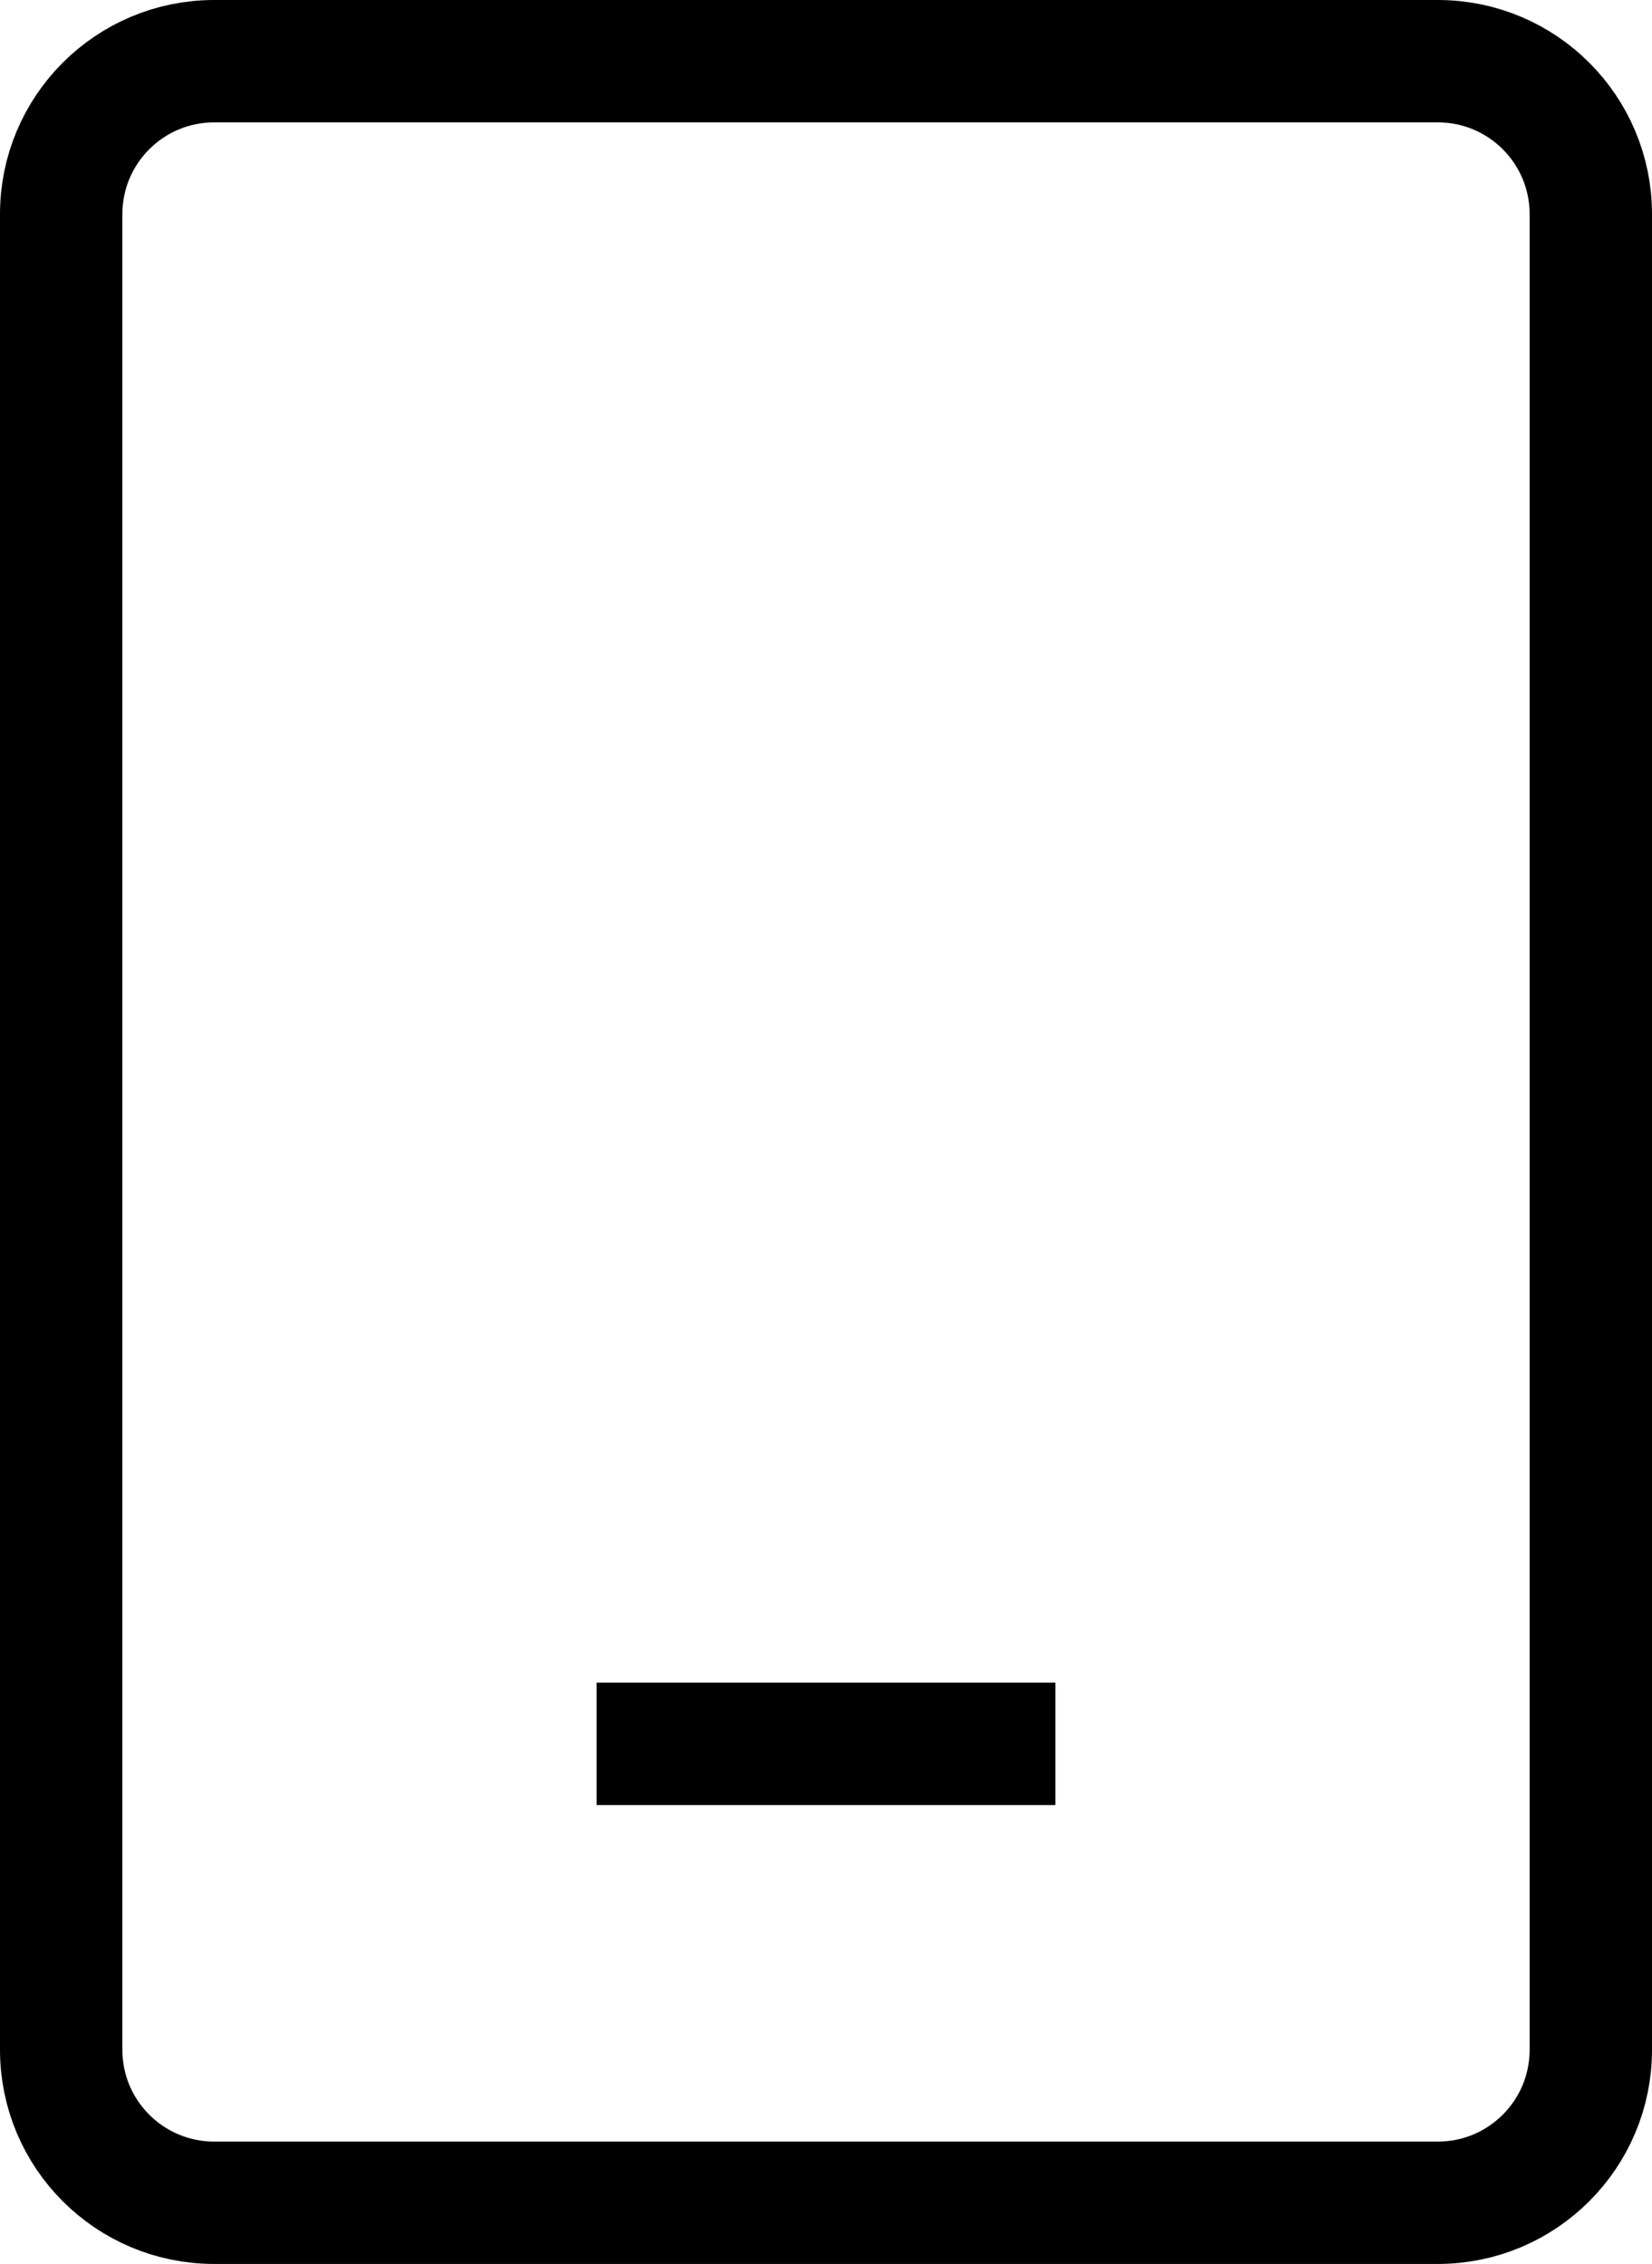 <svg width="27" height="37" viewBox="0 0 27 37" fill="none" xmlns="http://www.w3.org/2000/svg">
<path d="M9.75 28.5H17.25M3.5 36H23.5C24.881 36 26 34.881 26 33.5V3.5C26 2.119 24.881 1 23.5 1H3.5C2.119 1 1 2.119 1 3.5V33.5C1 34.881 2.119 36 3.5 36Z" stroke="black" stroke-width="2"/>
</svg>
